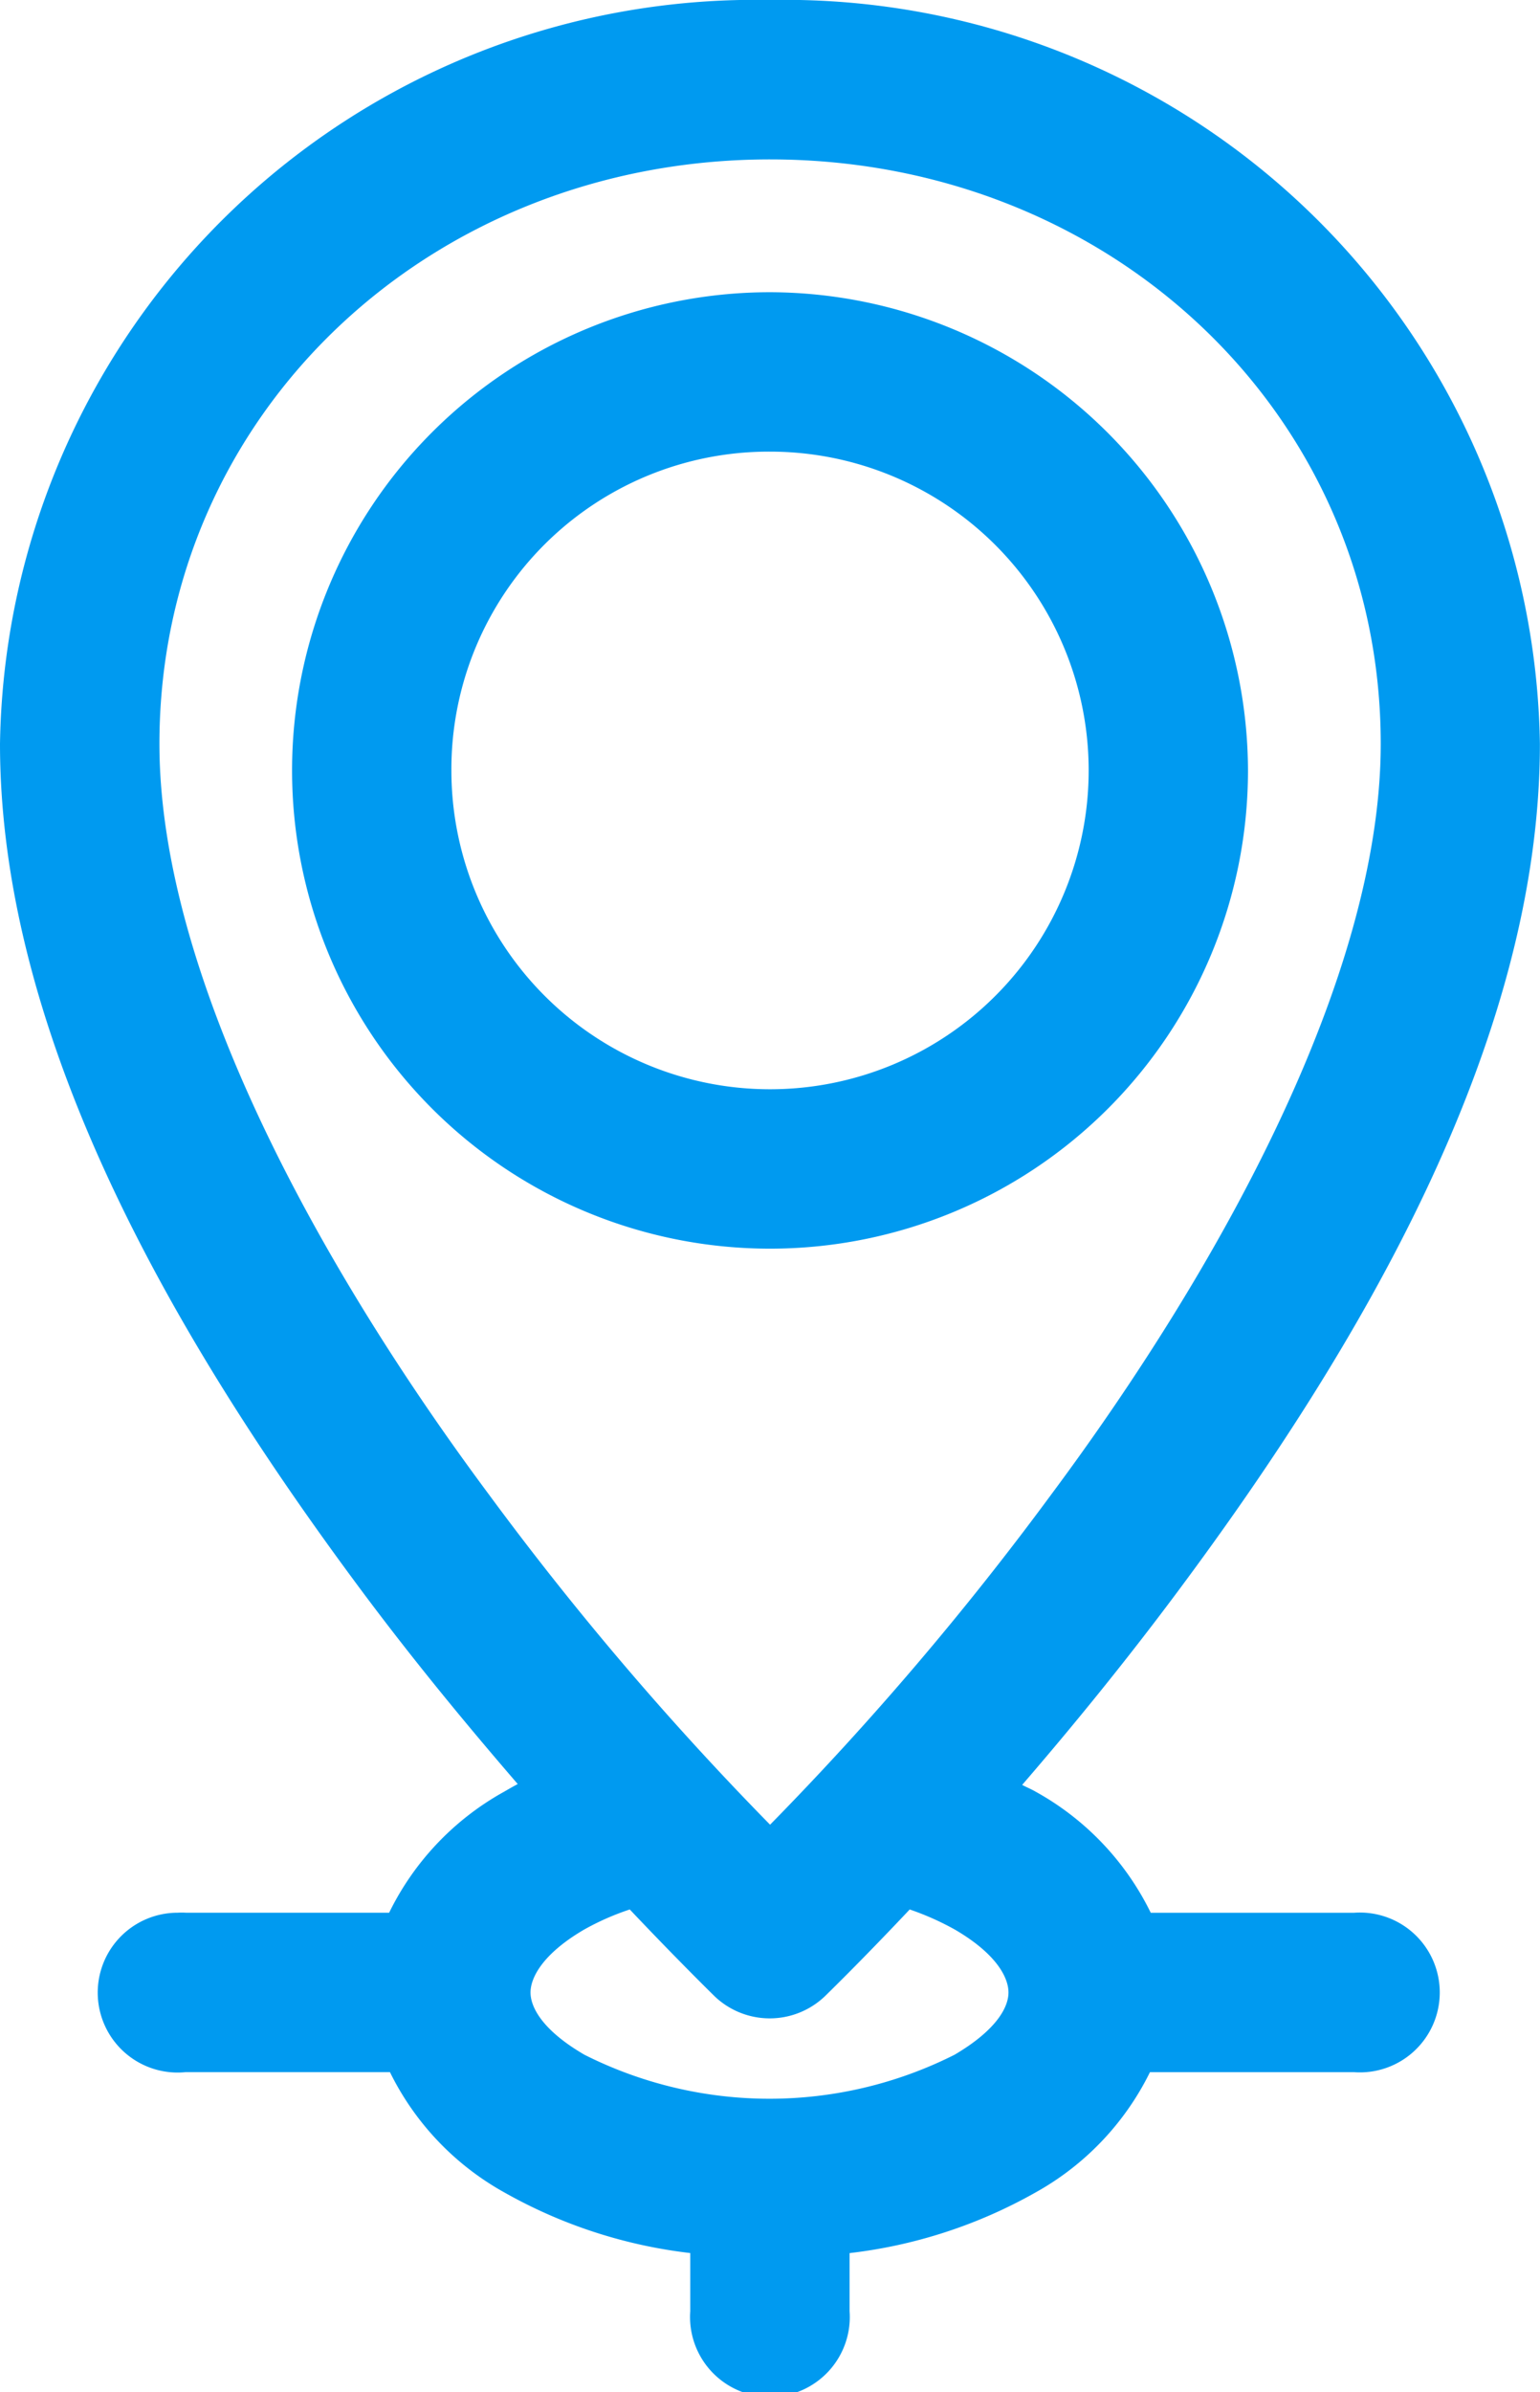 <svg xmlns="http://www.w3.org/2000/svg" width="28.921" height="44.899" viewBox="0 0 28.921 44.899">
  <g id="noun-place-localizer-610208" transform="translate(-99.143 -28)">
    <path id="Trazado_14363" data-name="Trazado 14363" d="M213.261,28A14.182,14.182,0,0,0,198.8,41.962c0,5.662,3.455,11.414,6.778,15.878,1.015,1.363,2.024,2.578,2.945,3.646-.083.044-.169.093-.249.14a5.214,5.214,0,0,0-2.166,2.275H202.29a1.45,1.45,0,0,0-.156,0,1.5,1.5,0,1,0,.156,2.992h3.833a5.217,5.217,0,0,0,2.15,2.259,9.266,9.266,0,0,0,3.49,1.137v1.091a1.5,1.5,0,1,0,2.992,0V70.29a9.266,9.266,0,0,0,3.49-1.137,5.22,5.22,0,0,0,2.151-2.259h3.833a1.5,1.5,0,1,0,0-2.992h-3.818a5.213,5.213,0,0,0-2.166-2.275c-.08-.047-.167-.081-.249-.125.923-1.07,1.928-2.295,2.945-3.662,3.323-4.465,6.778-10.216,6.778-15.878A14.182,14.182,0,0,0,213.261,28Zm0,2.992c6.4,0,11.469,4.791,11.469,10.97,0,4.374-3.027,9.842-6.186,14.087a57.7,57.7,0,0,1-5.282,6.2,57.776,57.776,0,0,1-5.282-6.2c-3.159-4.245-6.186-9.712-6.186-14.087,0-6.179,5.069-10.97,11.469-10.97Zm0,2.493a8.976,8.976,0,1,0,8.976,8.976A9,9,0,0,0,213.261,33.485Zm0,2.992a5.984,5.984,0,1,1-5.984,5.984A5.961,5.961,0,0,1,213.261,36.477ZM210.627,63.84c.926.978,1.6,1.636,1.6,1.636a1.5,1.5,0,0,0,2.057,0s.679-.658,1.6-1.636a5.169,5.169,0,0,1,.842.374c.8.465,1.013.913,1.013,1.184s-.216.7-1.013,1.169a7.725,7.725,0,0,1-6.95,0c-.8-.465-1.013-.9-1.013-1.169s.216-.72,1.013-1.184A4.889,4.889,0,0,1,210.627,63.84Z" transform="translate(-99.657 0)" fill="#009af0"/>
  </g>
</svg>
